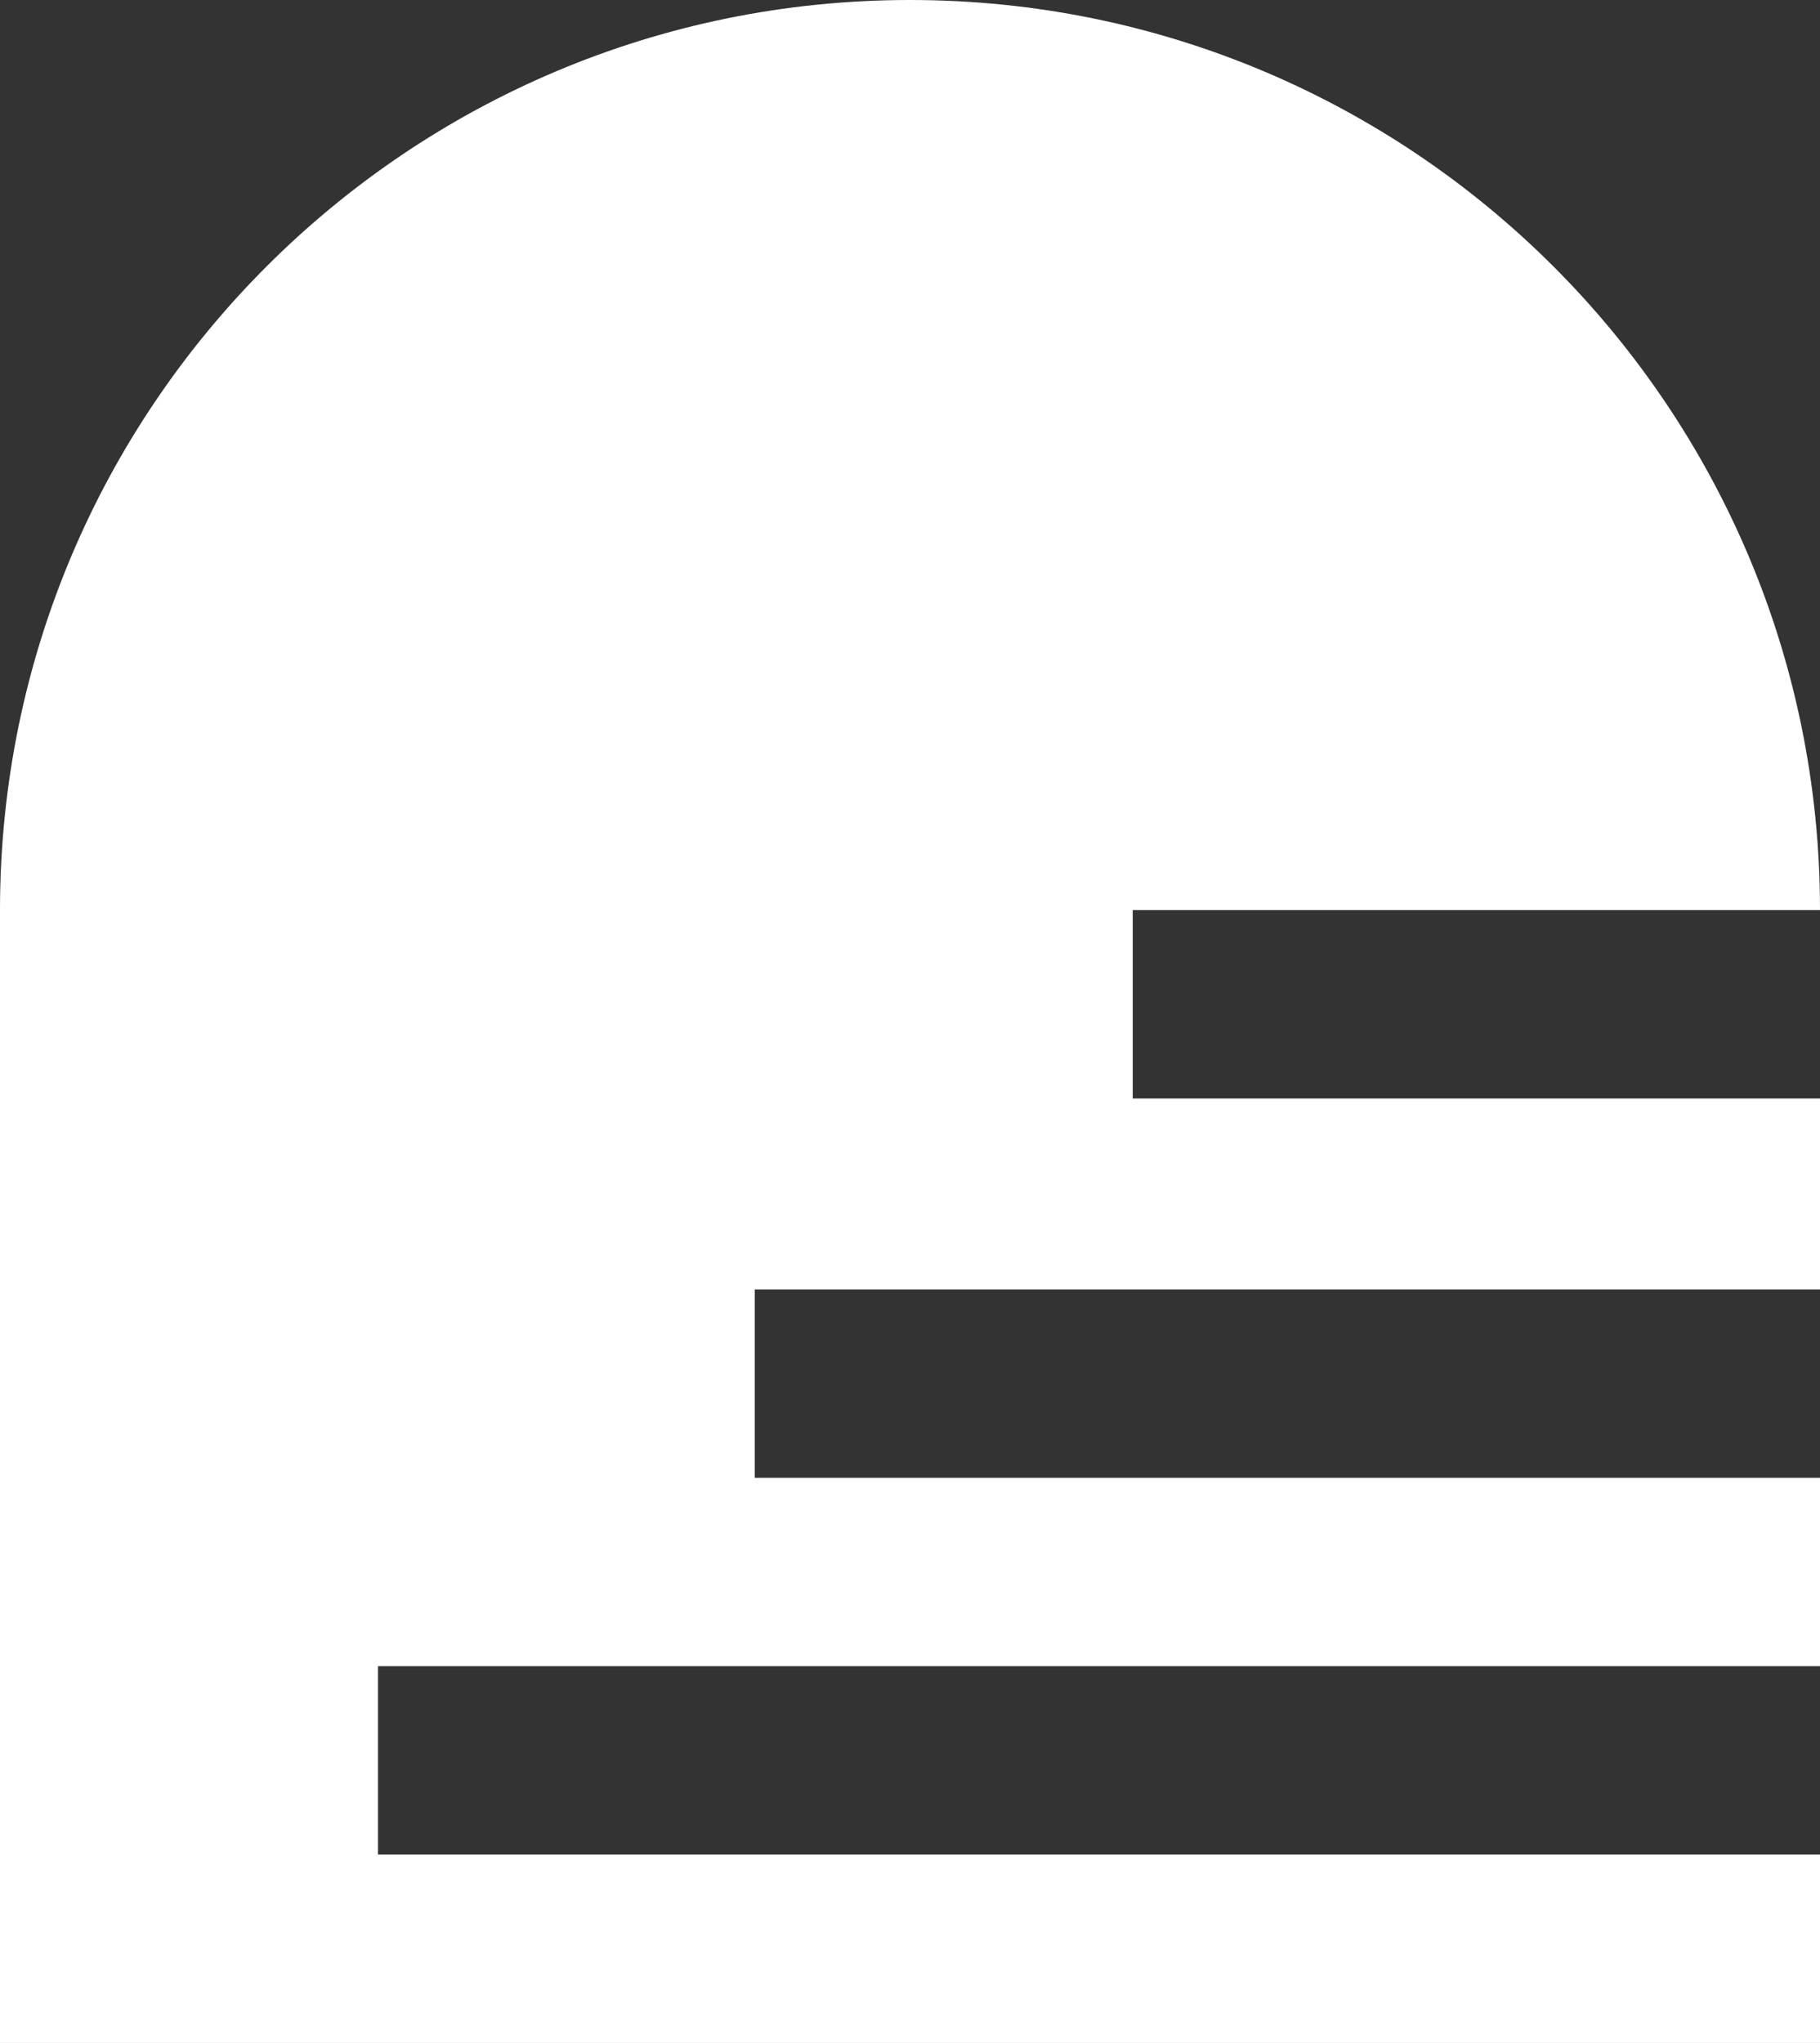 <svg xmlns="http://www.w3.org/2000/svg" id="Capa_2" viewBox="0 0 143 160.5"><rect x="0" y="0" width="143" height="160.5" fill="#333333" stroke="none"/><defs><style>      .st0 {        fill: #fff;      }    </style></defs><g id="Layer_1"><path class="st0" d="M143,101.1v-14.8h-54v-14.8h54C143,32,111,0,71.5,0h0C32,0,0,32,0,71.5v89h143v-14.8H29.7v-14.8h113.3v-14.8H59.3v-14.8h83.7v-.2Z"></path></g></svg>
